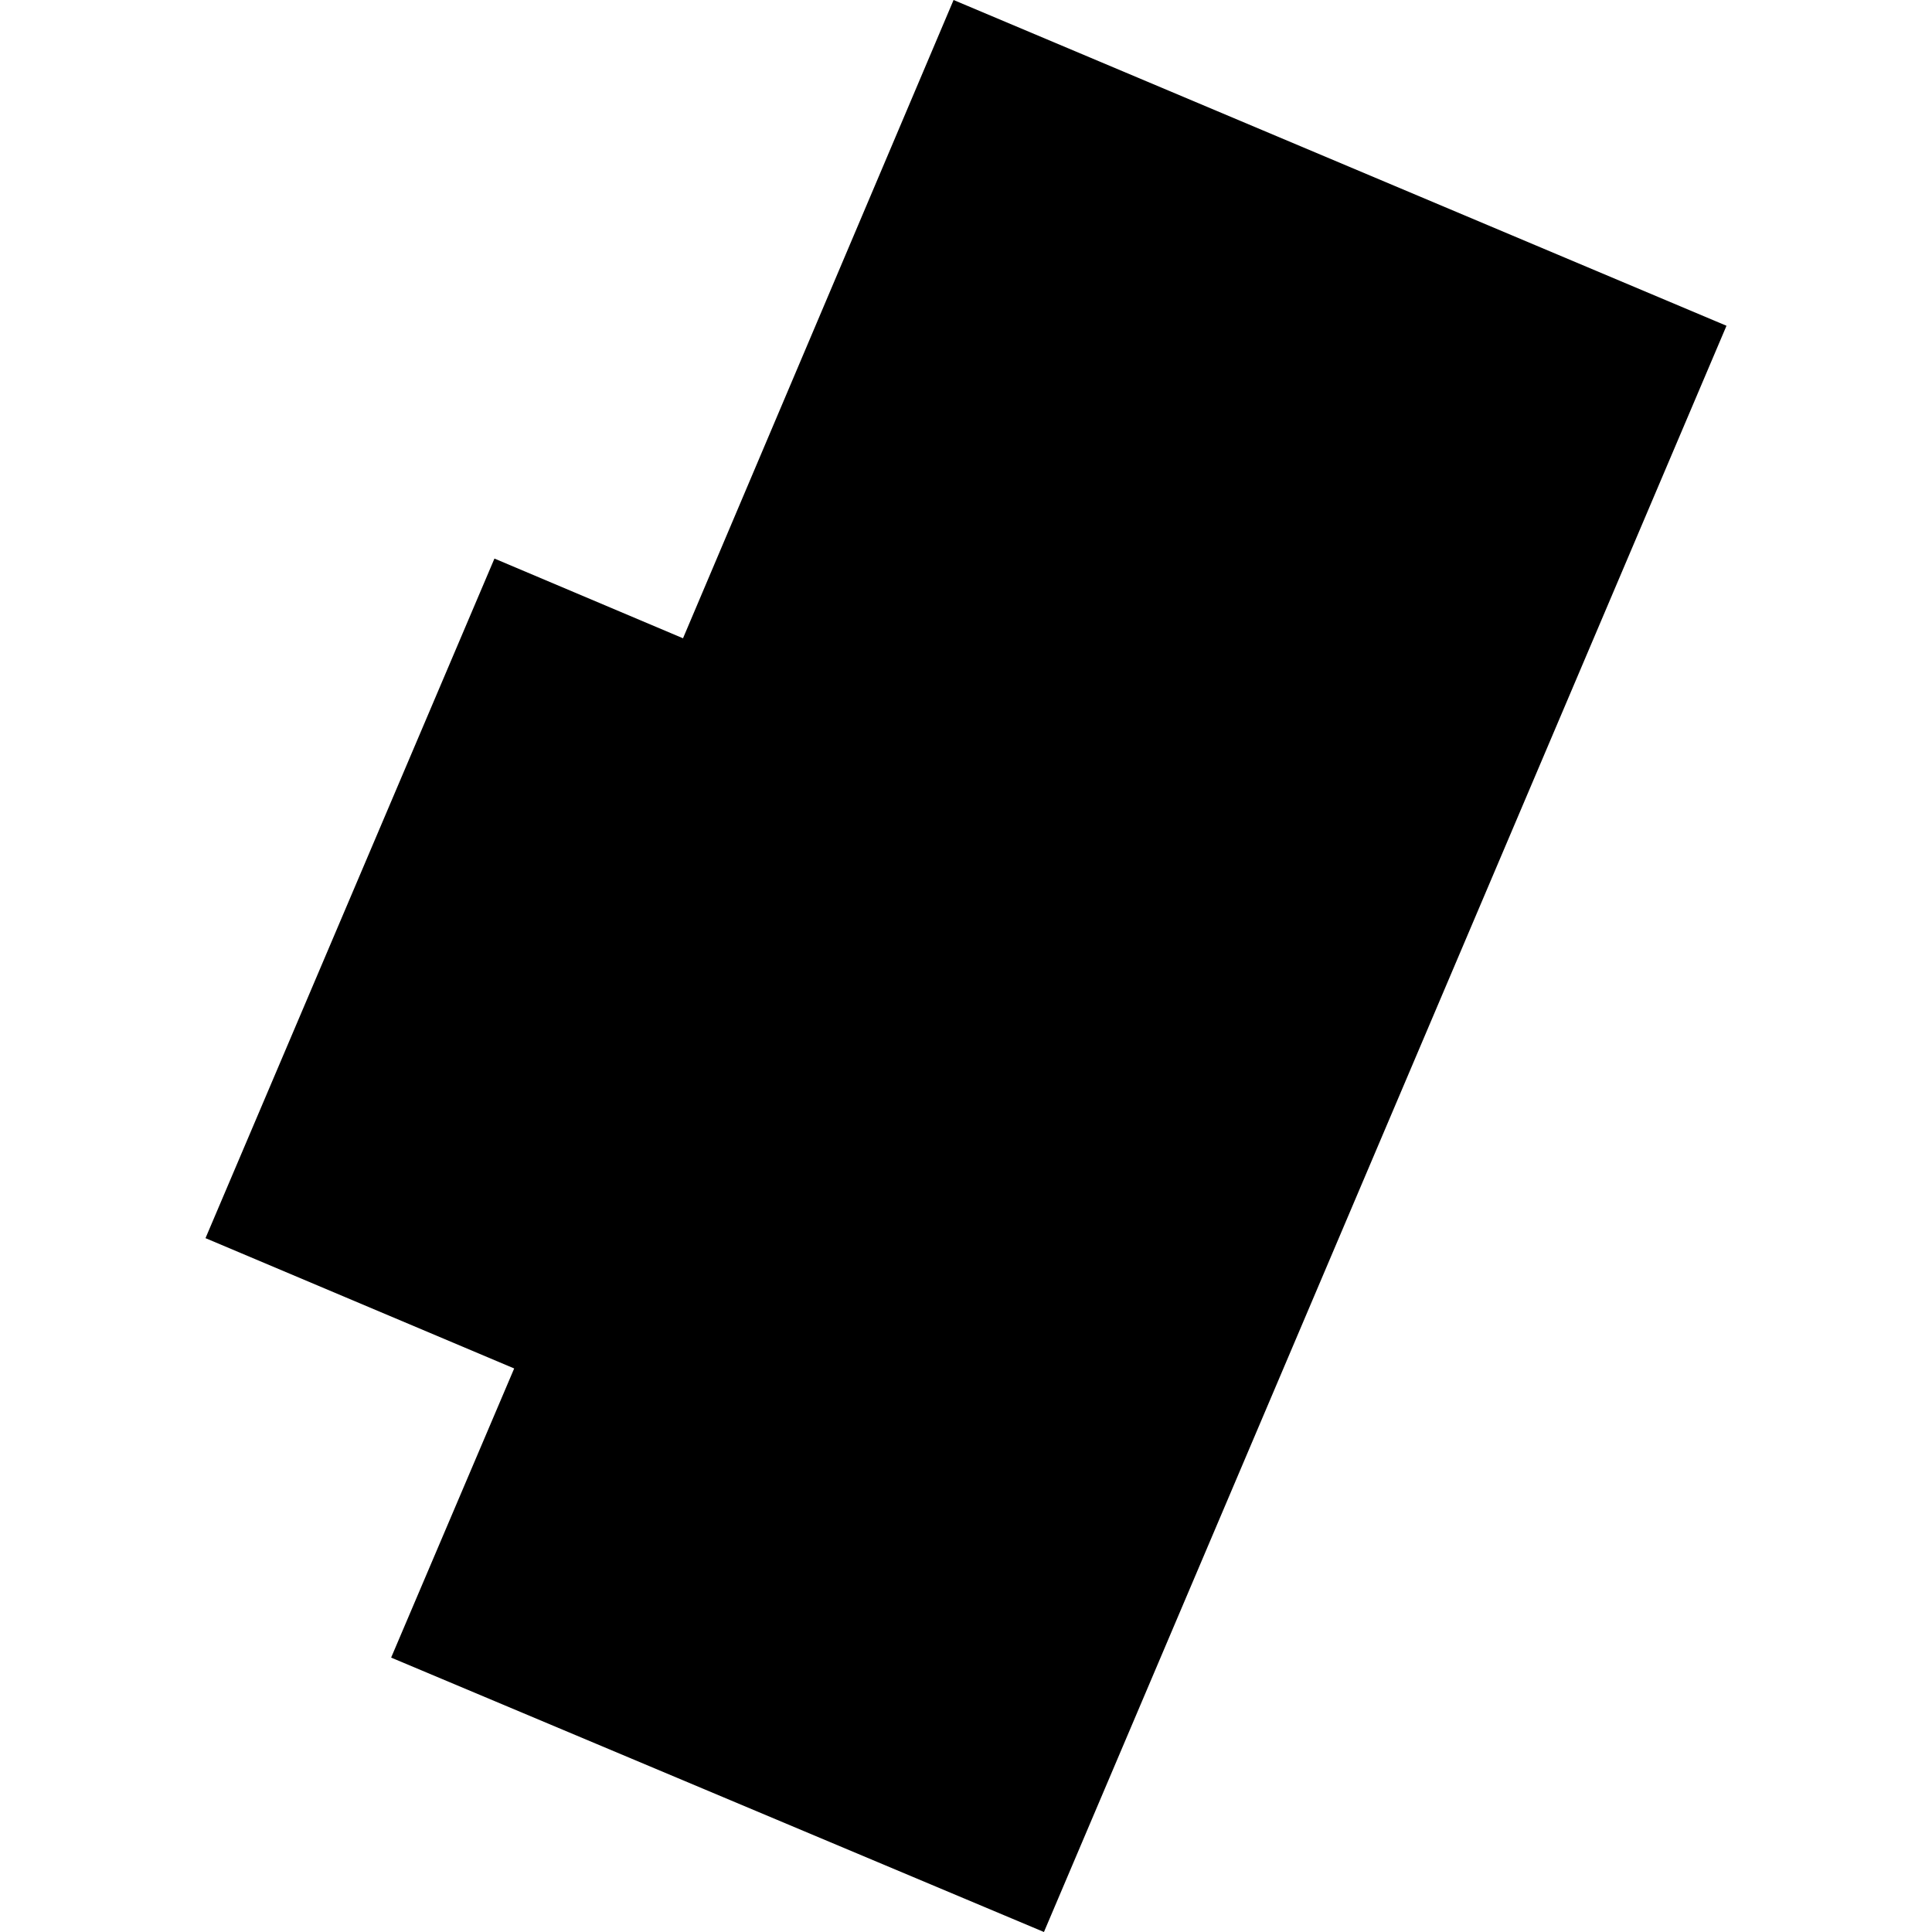 <?xml version="1.0" encoding="utf-8" standalone="no"?>
<!DOCTYPE svg PUBLIC "-//W3C//DTD SVG 1.1//EN"
  "http://www.w3.org/Graphics/SVG/1.1/DTD/svg11.dtd">
<!-- Created with matplotlib (https://matplotlib.org/) -->
<svg height="288pt" version="1.1" viewBox="0 0 288 288" width="288pt" xmlns="http://www.w3.org/2000/svg" xmlns:xlink="http://www.w3.org/1999/xlink">
 <defs>
  <style type="text/css">
*{stroke-linecap:butt;stroke-linejoin:round;}
  </style>
 </defs>
 <g id="figure_1">
  <g id="patch_1">
   <path d="M 0 288 
L 288 288 
L 288 0 
L 0 0 
z
" style="fill:none;opacity:0;"/>
  </g>
  <g id="axes_1">
   <g id="PatchCollection_1">
    <path clip-path="url(#p02b5c46f92)" d="M 142.147 0 
L 257.366 48.561 
L 155.619 288 
L 58.305 247.096 
L 76.648 203.994 
L 30.634 184.569 
L 73.706 83.264 
L 101.815 95.147 
L 142.147 0 
"/>
   </g>
  </g>
 </g>
 <defs>
  <clipPath id="p02b5c46f92">
   <rect height="288" width="226.732" x="30.634" y="0"/>
  </clipPath>
 </defs>
</svg>
